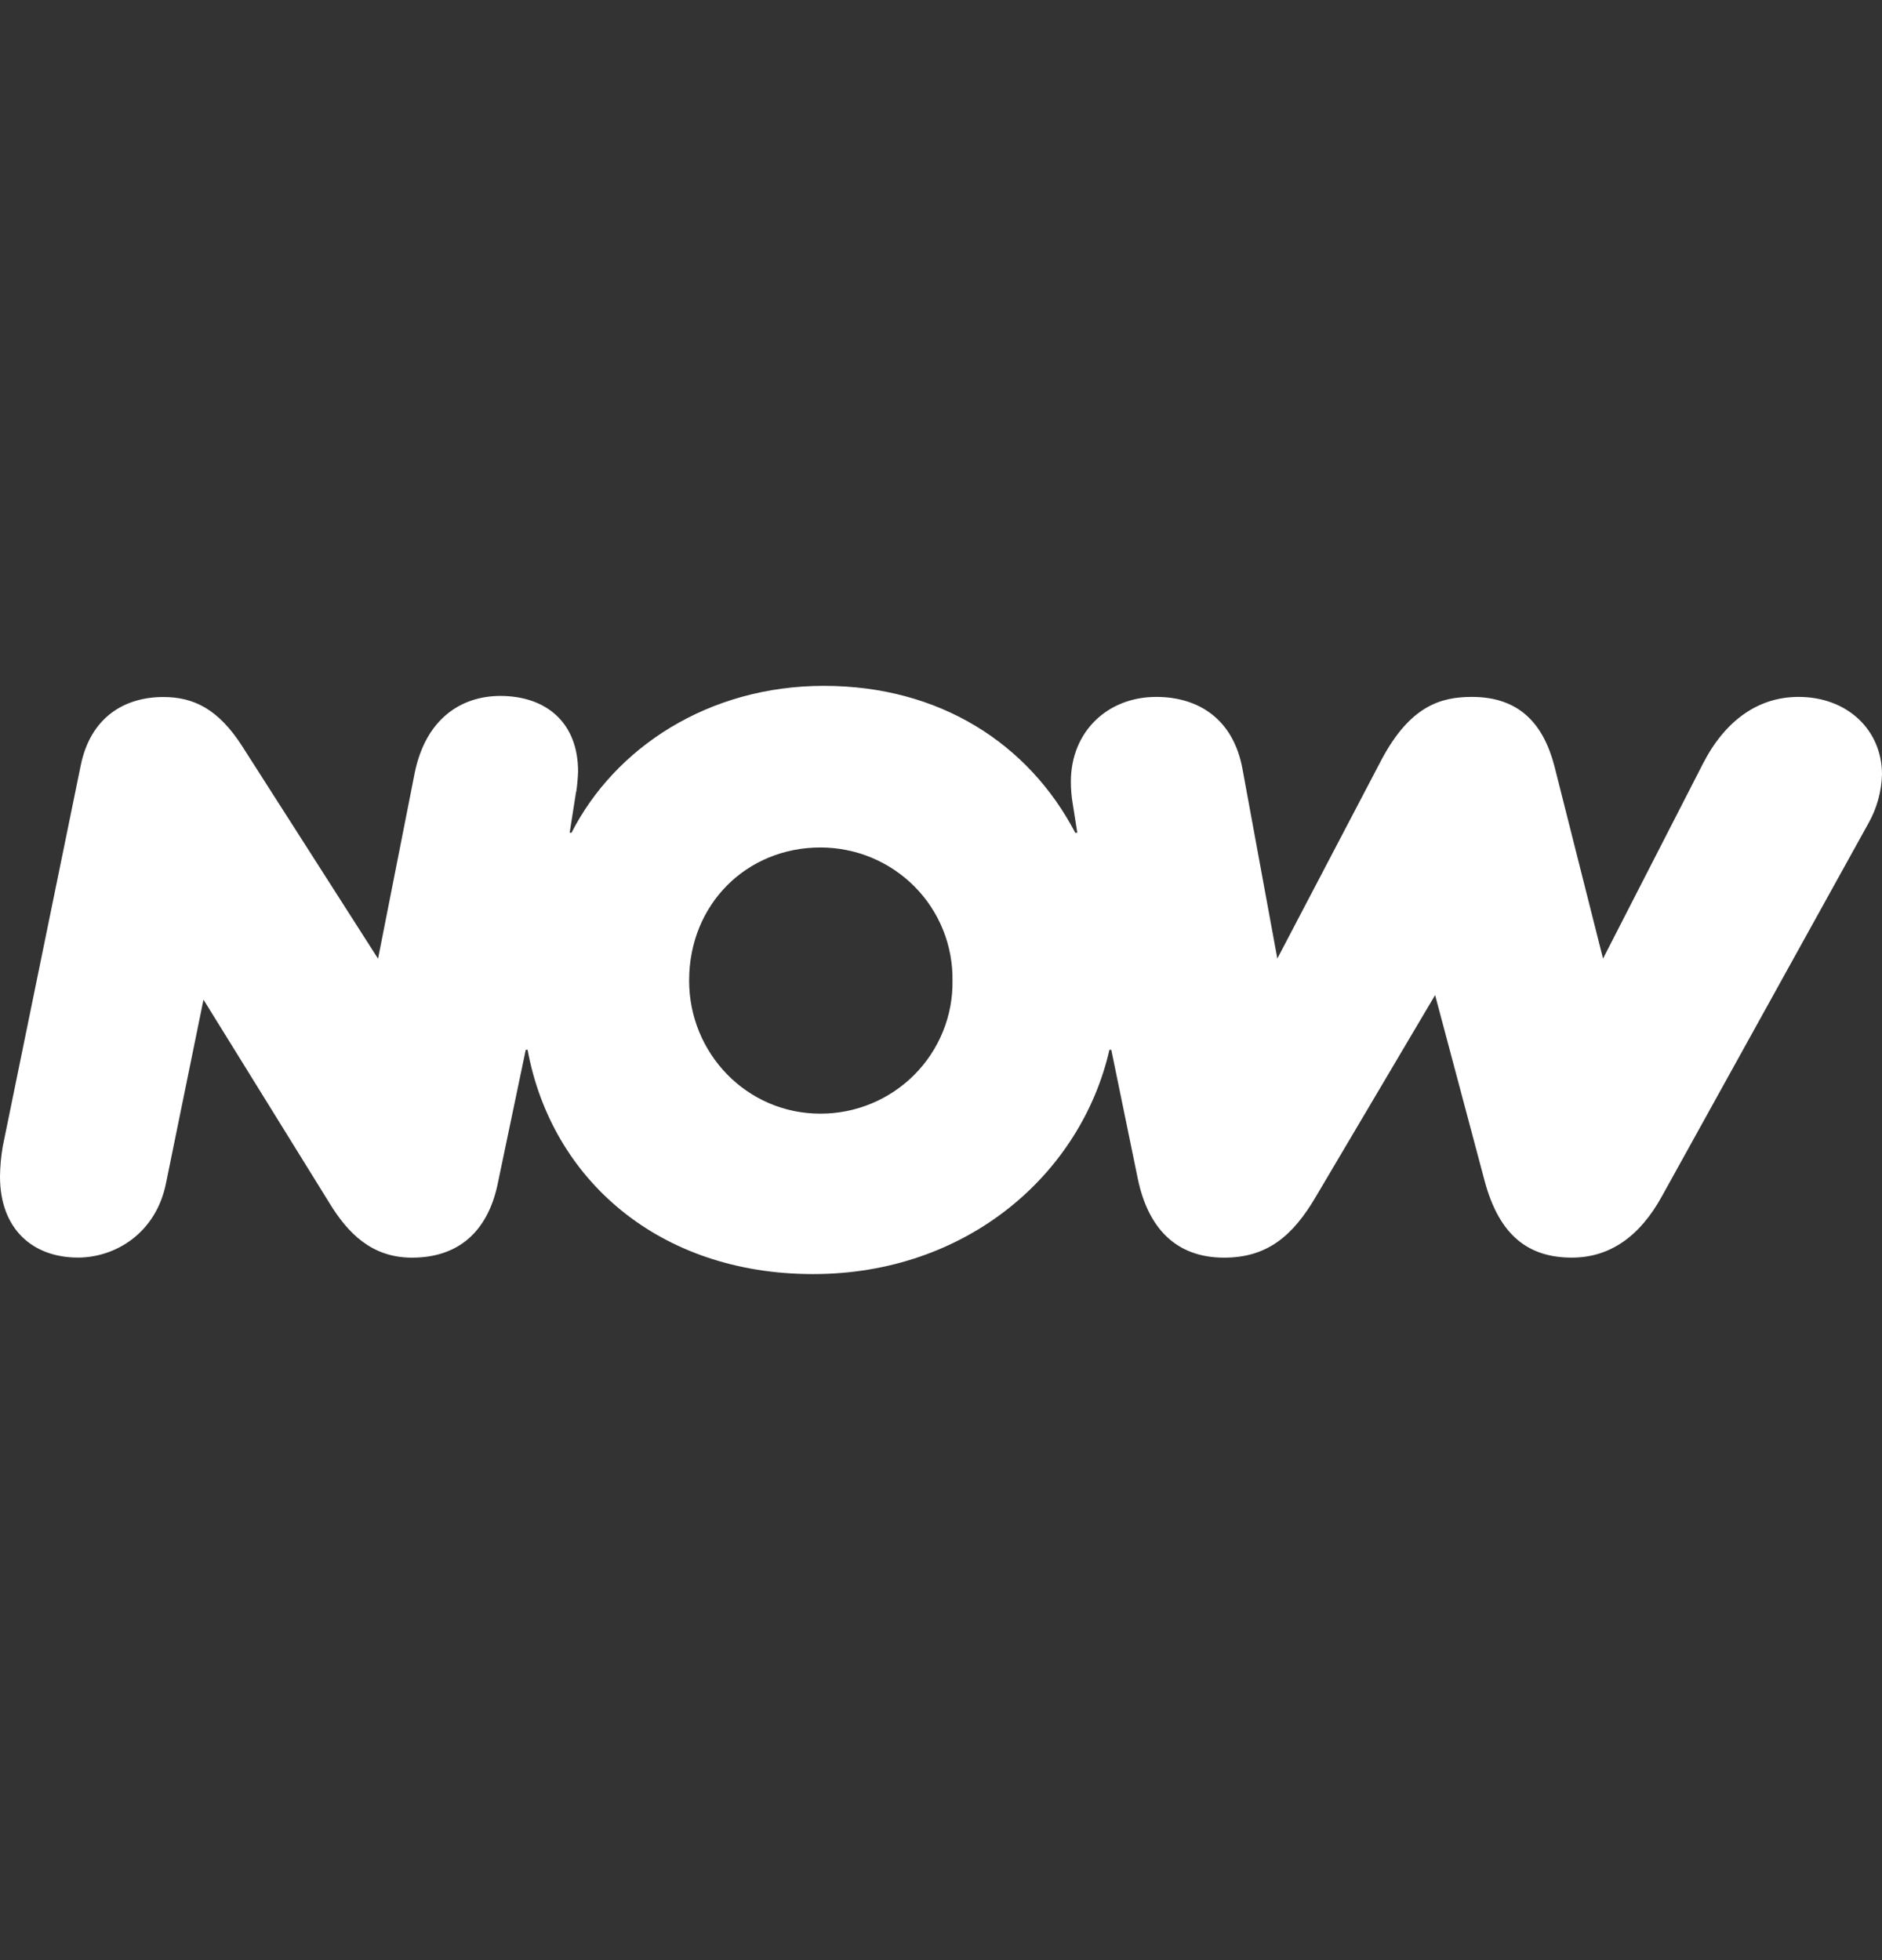 <?xml version="1.0" encoding="UTF-8"?><svg id="Layer_1" xmlns="http://www.w3.org/2000/svg" viewBox="0 0 480 500"><rect x="0" y="0" width="480" height="500" fill="#333333" stroke="none"/><defs><style>.cls-1{fill:#fff;}</style></defs><path class="cls-1" d="M146.97,201.99c.25-1.71.41-3.44.47-5.17,0-12.56-8.19-19.3-19.89-19.3-10.06.05-18.96,5.92-21.77,19.59l-9.36,47.44-34.64-54.19c-6.09-9.51-12.4-12.56-20.13-12.56-9.6,0-18.49,4.88-21.06,17.44L.7,292.45c-.44,2.54-.67,5.1-.7,7.67,0,13.49,8.43,20.67,19.89,20.67,9.36,0,19.89-6.05,22.47-19.07l9.54-46.72,32.11,51.86c4.68,7.67,10.77,13.95,21.06,13.95,11.94,0,19.19-6.74,21.77-18.37l7.25-34.65h.47c6.08,33.02,33.47,57.21,72.81,57.21s68.34-25.58,75.59-57.21h.47l6.79,33.02c2.6,12.33,9.6,20,22,20,11,0,17.55-5.58,23.4-15.58l30.4-51.4,12.64,47.44c3.74,13.95,11.23,19.53,22.23,19.53,10.06,0,17.55-5.81,22.94-15.58l52.66-95.12c2.18-3.84,3.39-8.15,3.51-12.56,0-11.16-8.66-19.77-21.3-19.77-10.3,0-18.72,6.05-24.34,16.98l-25.51,49.77-12.4-49.1c-2.81-10.72-8.89-17.65-21.06-17.65-7.96,0-15.68,2.33-22.93,15.81l-26.68,50.93-8.89-48.37c-2.34-12.74-11.23-18.37-22-18.37-12.4,0-21.77,8.84-21.77,21.63,0,1.87.15,3.74.47,5.58l1.17,7.44h-.52c-11.94-22.79-34.64-37.47-64.12-37.47s-53.31,15.81-64.36,37.47h-.47l1.64-10.47h.05ZM209.23,284.08c-18.72,0-33.47-15.35-33.47-33.95,0-19.53,14.74-33.95,33.47-33.95,4.47,0,8.89.87,13.01,2.58,4.12,1.71,7.86,4.22,11,7.38,3.14,3.16,5.61,6.91,7.27,11.03,1.66,4.12,2.49,8.53,2.42,12.96.07,4.44-.75,8.85-2.42,12.96-1.66,4.12-4.14,7.87-7.27,11.03-3.14,3.16-6.87,5.67-11,7.38-4.12,1.71-8.55,2.59-13.01,2.58Z"/></svg>